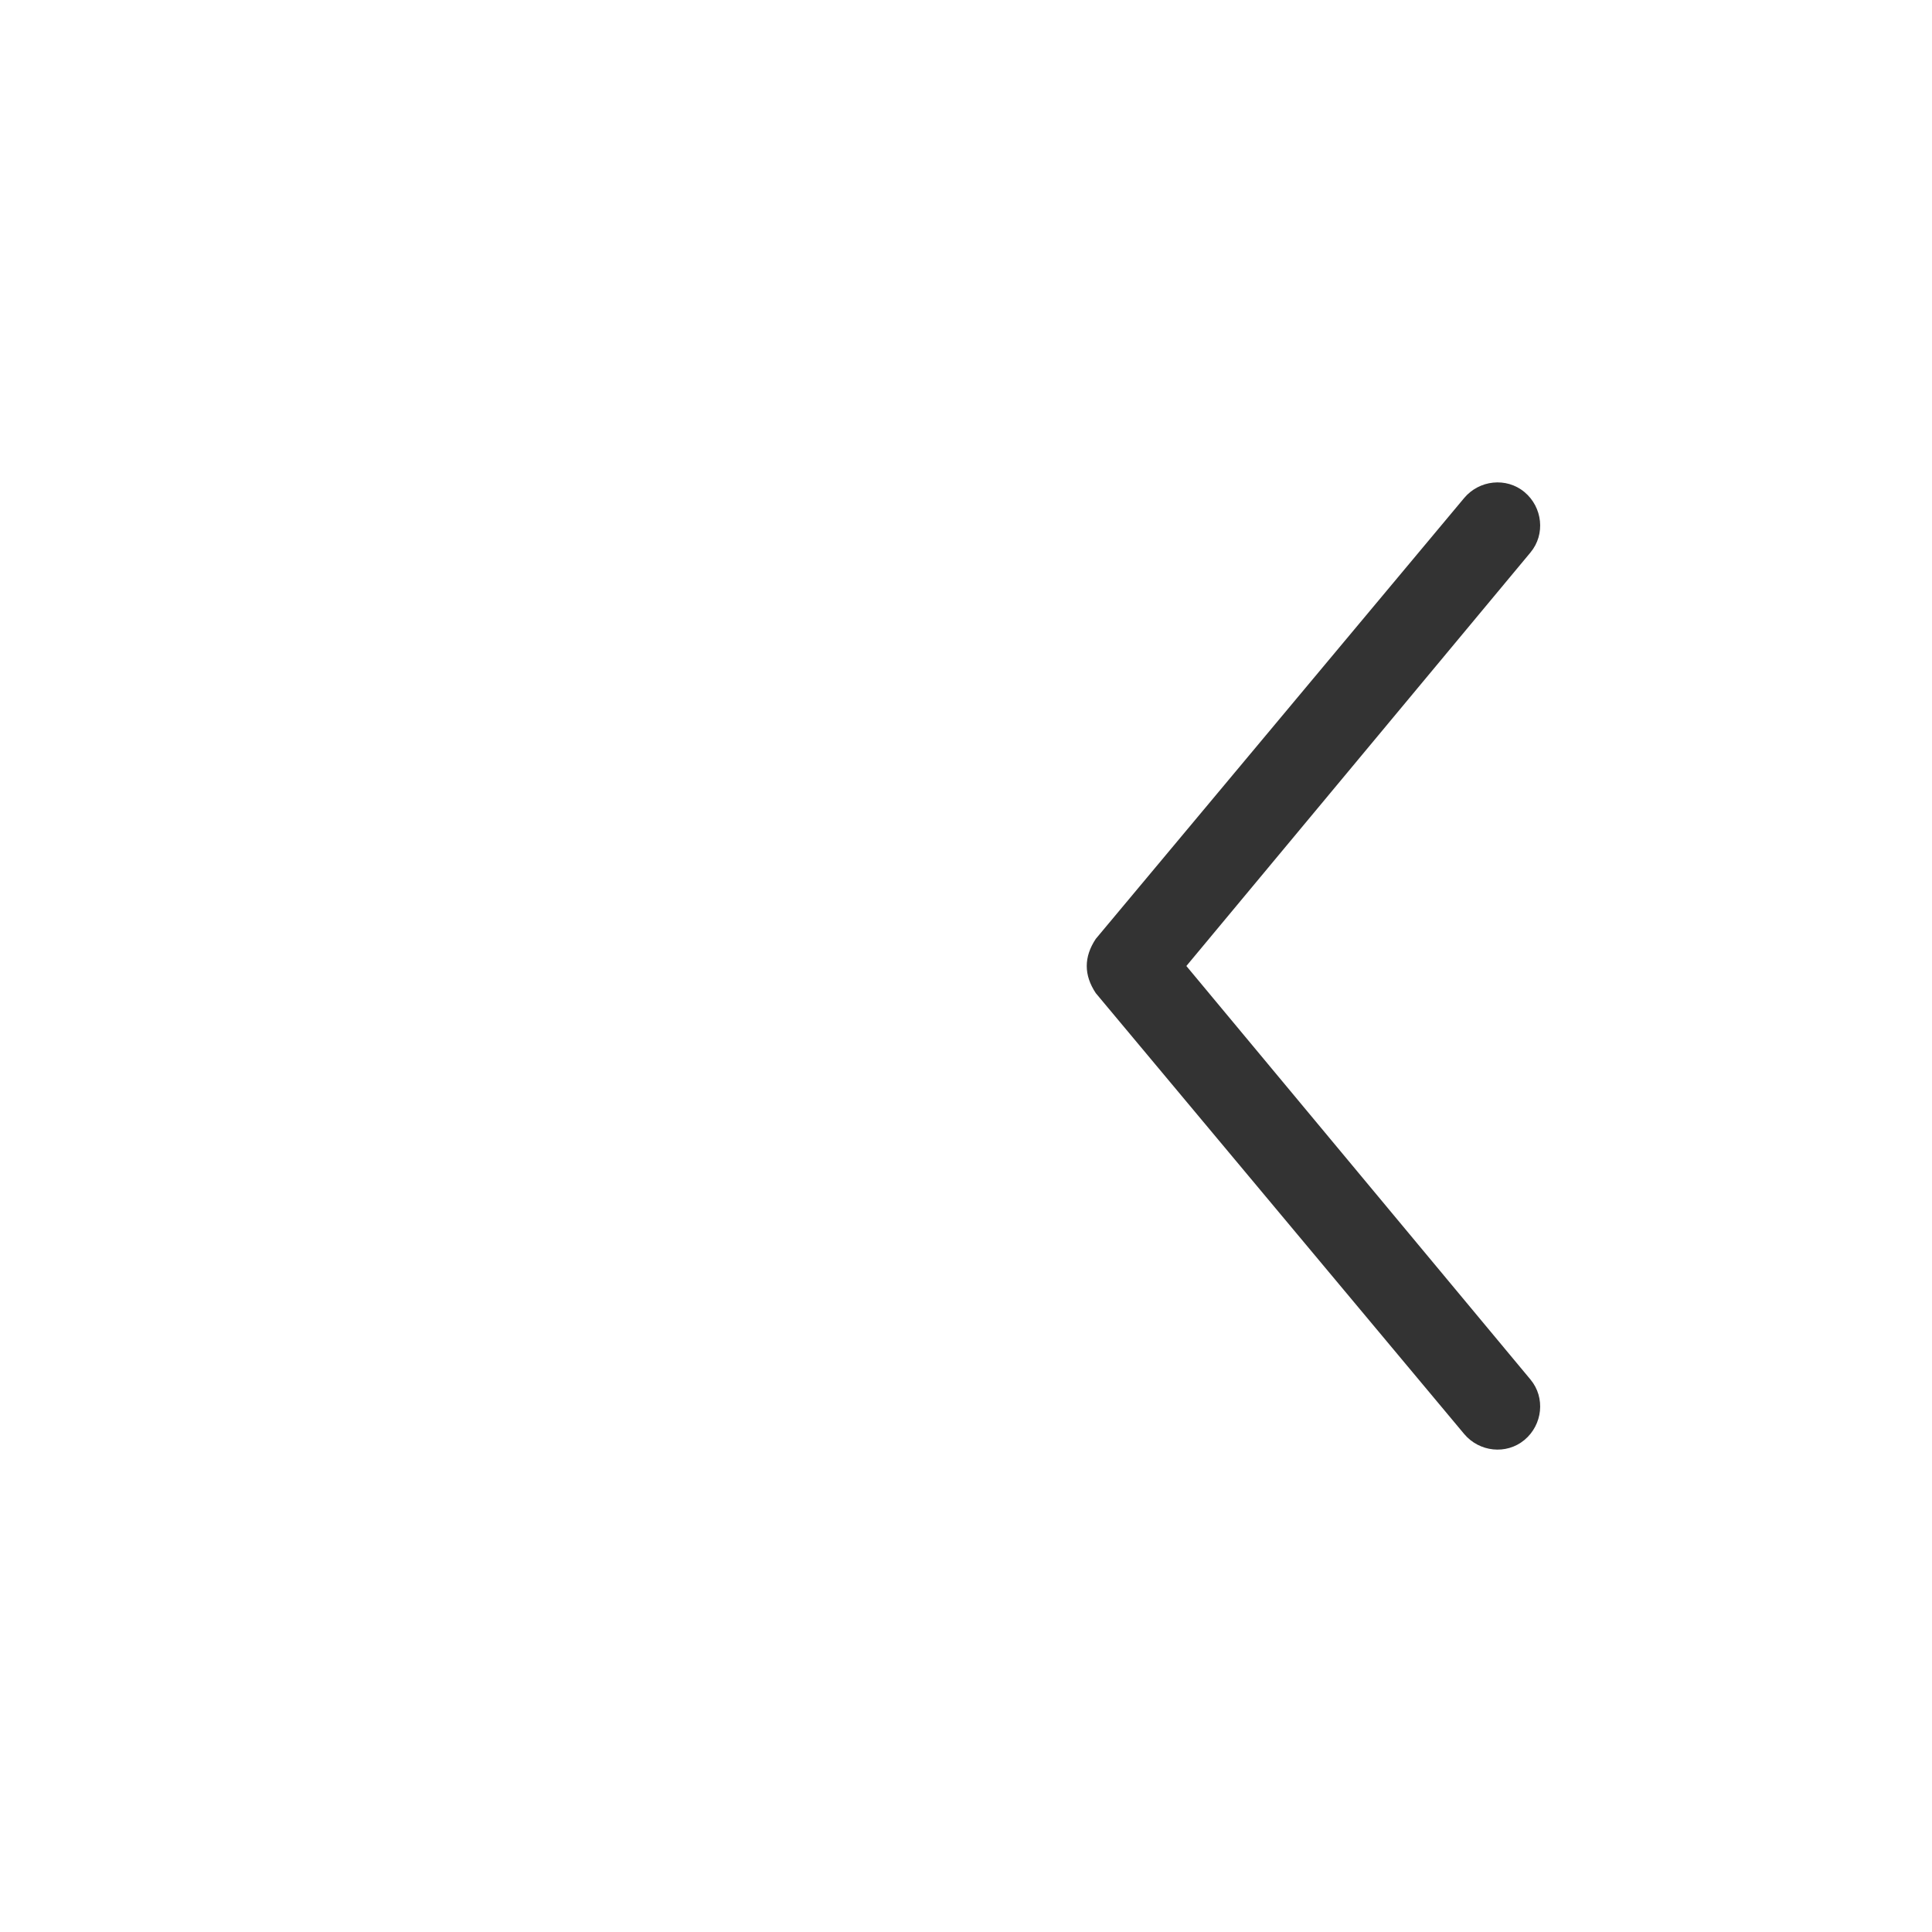 <?xml version="1.0" encoding="utf-8"?>
<!-- Generator: Adobe Illustrator 20.0.0, SVG Export Plug-In . SVG Version: 6.00 Build 0)  -->
<svg version="1.1" id="Layer_1" xmlns="http://www.w3.org/2000/svg" xmlns:xlink="http://www.w3.org/1999/xlink" x="0px" y="0px"
	 viewBox="0 0 64 64" style="enable-background:new 0 0 64 64;" xml:space="preserve">
<rect x="0" y="0" width="64" height="64" fill="#333333" stroke="none"/>
<style type="text/css">
	.st0{fill:#FFFFFF;}
</style>
<g>
	<path class="st0" d="M0,0v64h64V0H0z M50.5,47.7c-0.6,0.5-1.5,0.4-2-0.2L36.3,32.9C36.1,32.6,36,32.3,36,32c0-0.3,0.1-0.6,0.3-0.9
		l12.2-14.6c0.5-0.6,1.4-0.7,2-0.2c0.6,0.5,0.7,1.4,0.2,2L39.3,32l11.4,13.7C51.2,46.3,51.1,47.2,50.5,47.7z"/>
</g>
</svg>
